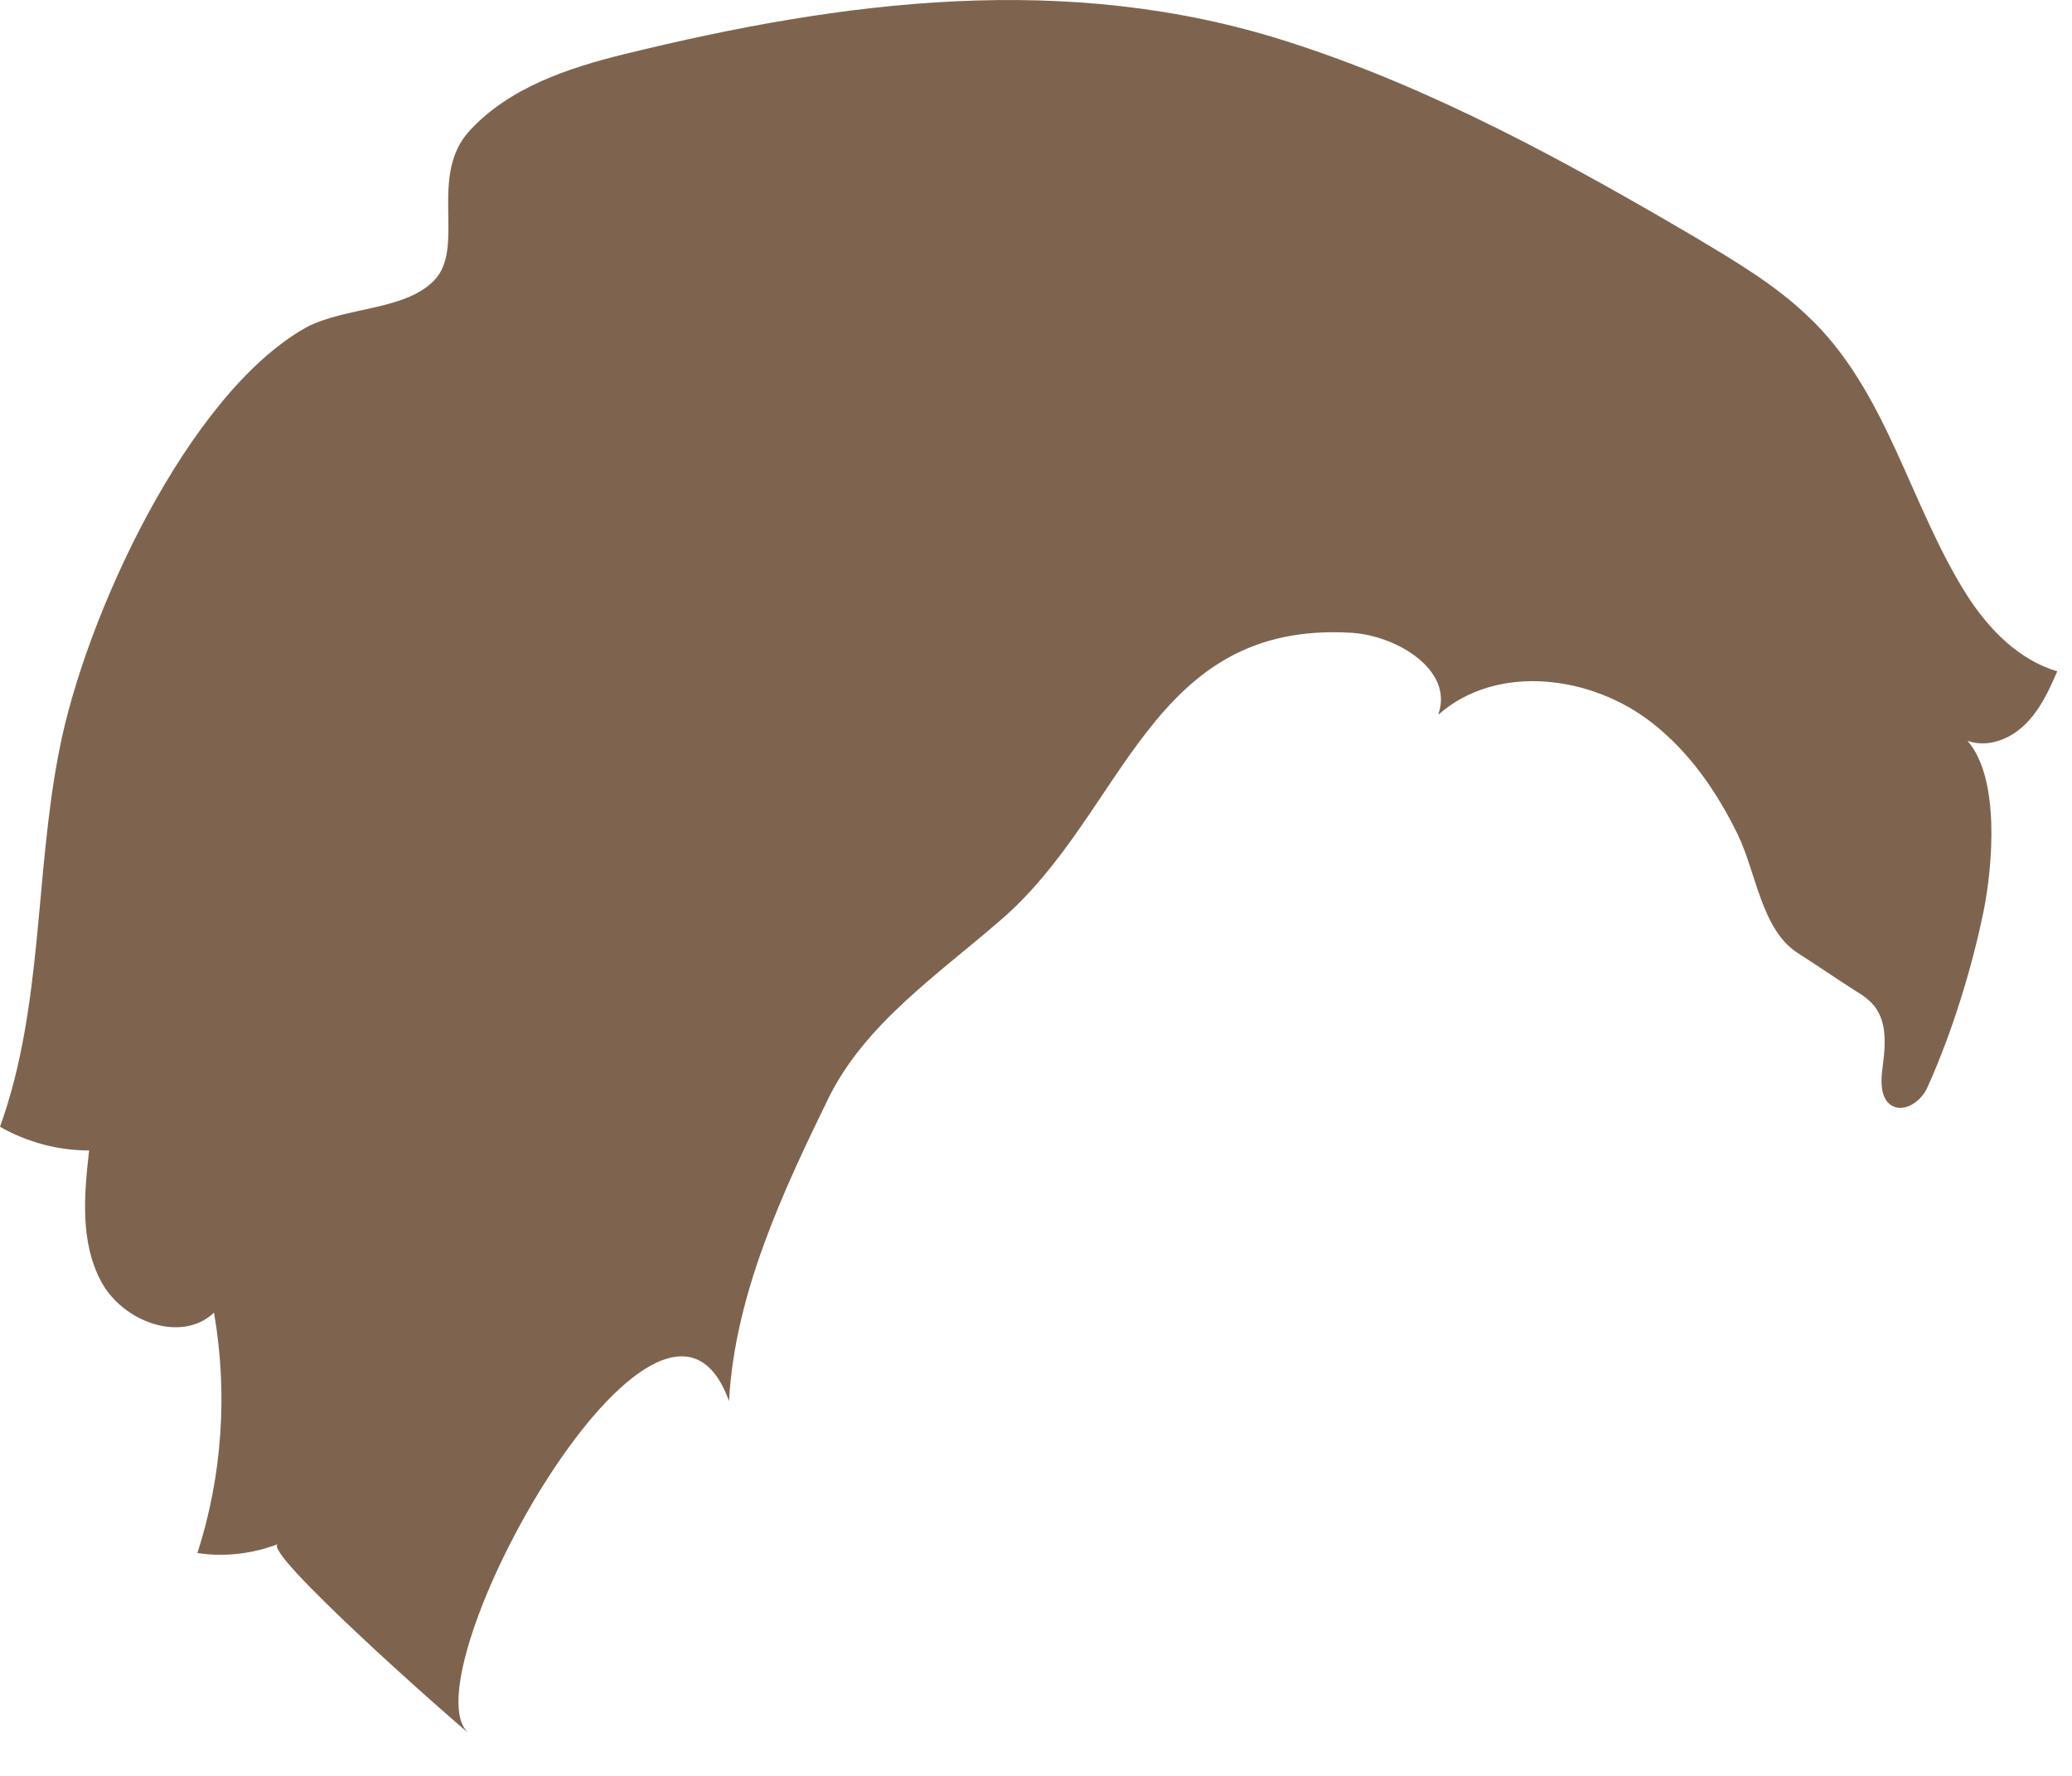 <?xml version="1.0" encoding="utf-8"?>
<svg xmlns="http://www.w3.org/2000/svg" fill="none" height="100%" overflow="visible" preserveAspectRatio="none" style="display: block;" viewBox="0 0 7 6" width="100%">
<path d="M4.86 2.411C4.91 2.263 4.719 2.148 4.567 2.138C3.881 2.096 3.804 2.746 3.379 3.11C3.167 3.294 2.923 3.459 2.799 3.71C2.651 4.014 2.482 4.369 2.463 4.734C2.233 4.094 1.362 5.678 1.585 5.857C1.522 5.807 0.881 5.24 0.939 5.217C0.852 5.25 0.758 5.261 0.667 5.247C0.751 4.986 0.77 4.706 0.723 4.435C0.613 4.539 0.416 4.466 0.343 4.332C0.27 4.198 0.284 4.038 0.301 3.887C0.195 3.887 0.092 3.859 0 3.807C0.146 3.402 0.117 2.957 0.2 2.536C0.286 2.089 0.632 1.333 1.033 1.107C1.165 1.035 1.381 1.051 1.475 0.938C1.568 0.823 1.449 0.59 1.587 0.441C1.721 0.296 1.918 0.23 2.109 0.183C2.85 0.001 3.607 -0.097 4.348 0.14C4.837 0.296 5.29 0.545 5.731 0.804C5.861 0.882 5.992 0.959 6.102 1.063C6.375 1.315 6.45 1.705 6.647 2.014C6.72 2.127 6.821 2.23 6.95 2.268C6.922 2.334 6.891 2.4 6.84 2.449C6.79 2.498 6.715 2.527 6.647 2.503C6.758 2.63 6.732 2.927 6.701 3.08C6.661 3.275 6.593 3.494 6.511 3.675C6.49 3.722 6.431 3.762 6.389 3.734C6.356 3.713 6.354 3.663 6.358 3.623C6.368 3.546 6.38 3.461 6.333 3.4C6.316 3.379 6.293 3.362 6.269 3.348C6.203 3.306 6.138 3.261 6.072 3.219C5.95 3.139 5.933 2.946 5.87 2.818C5.8 2.675 5.708 2.541 5.581 2.442C5.377 2.282 5.058 2.24 4.86 2.414V2.411Z" fill="#7E644F" id="Vector"/>
</svg>